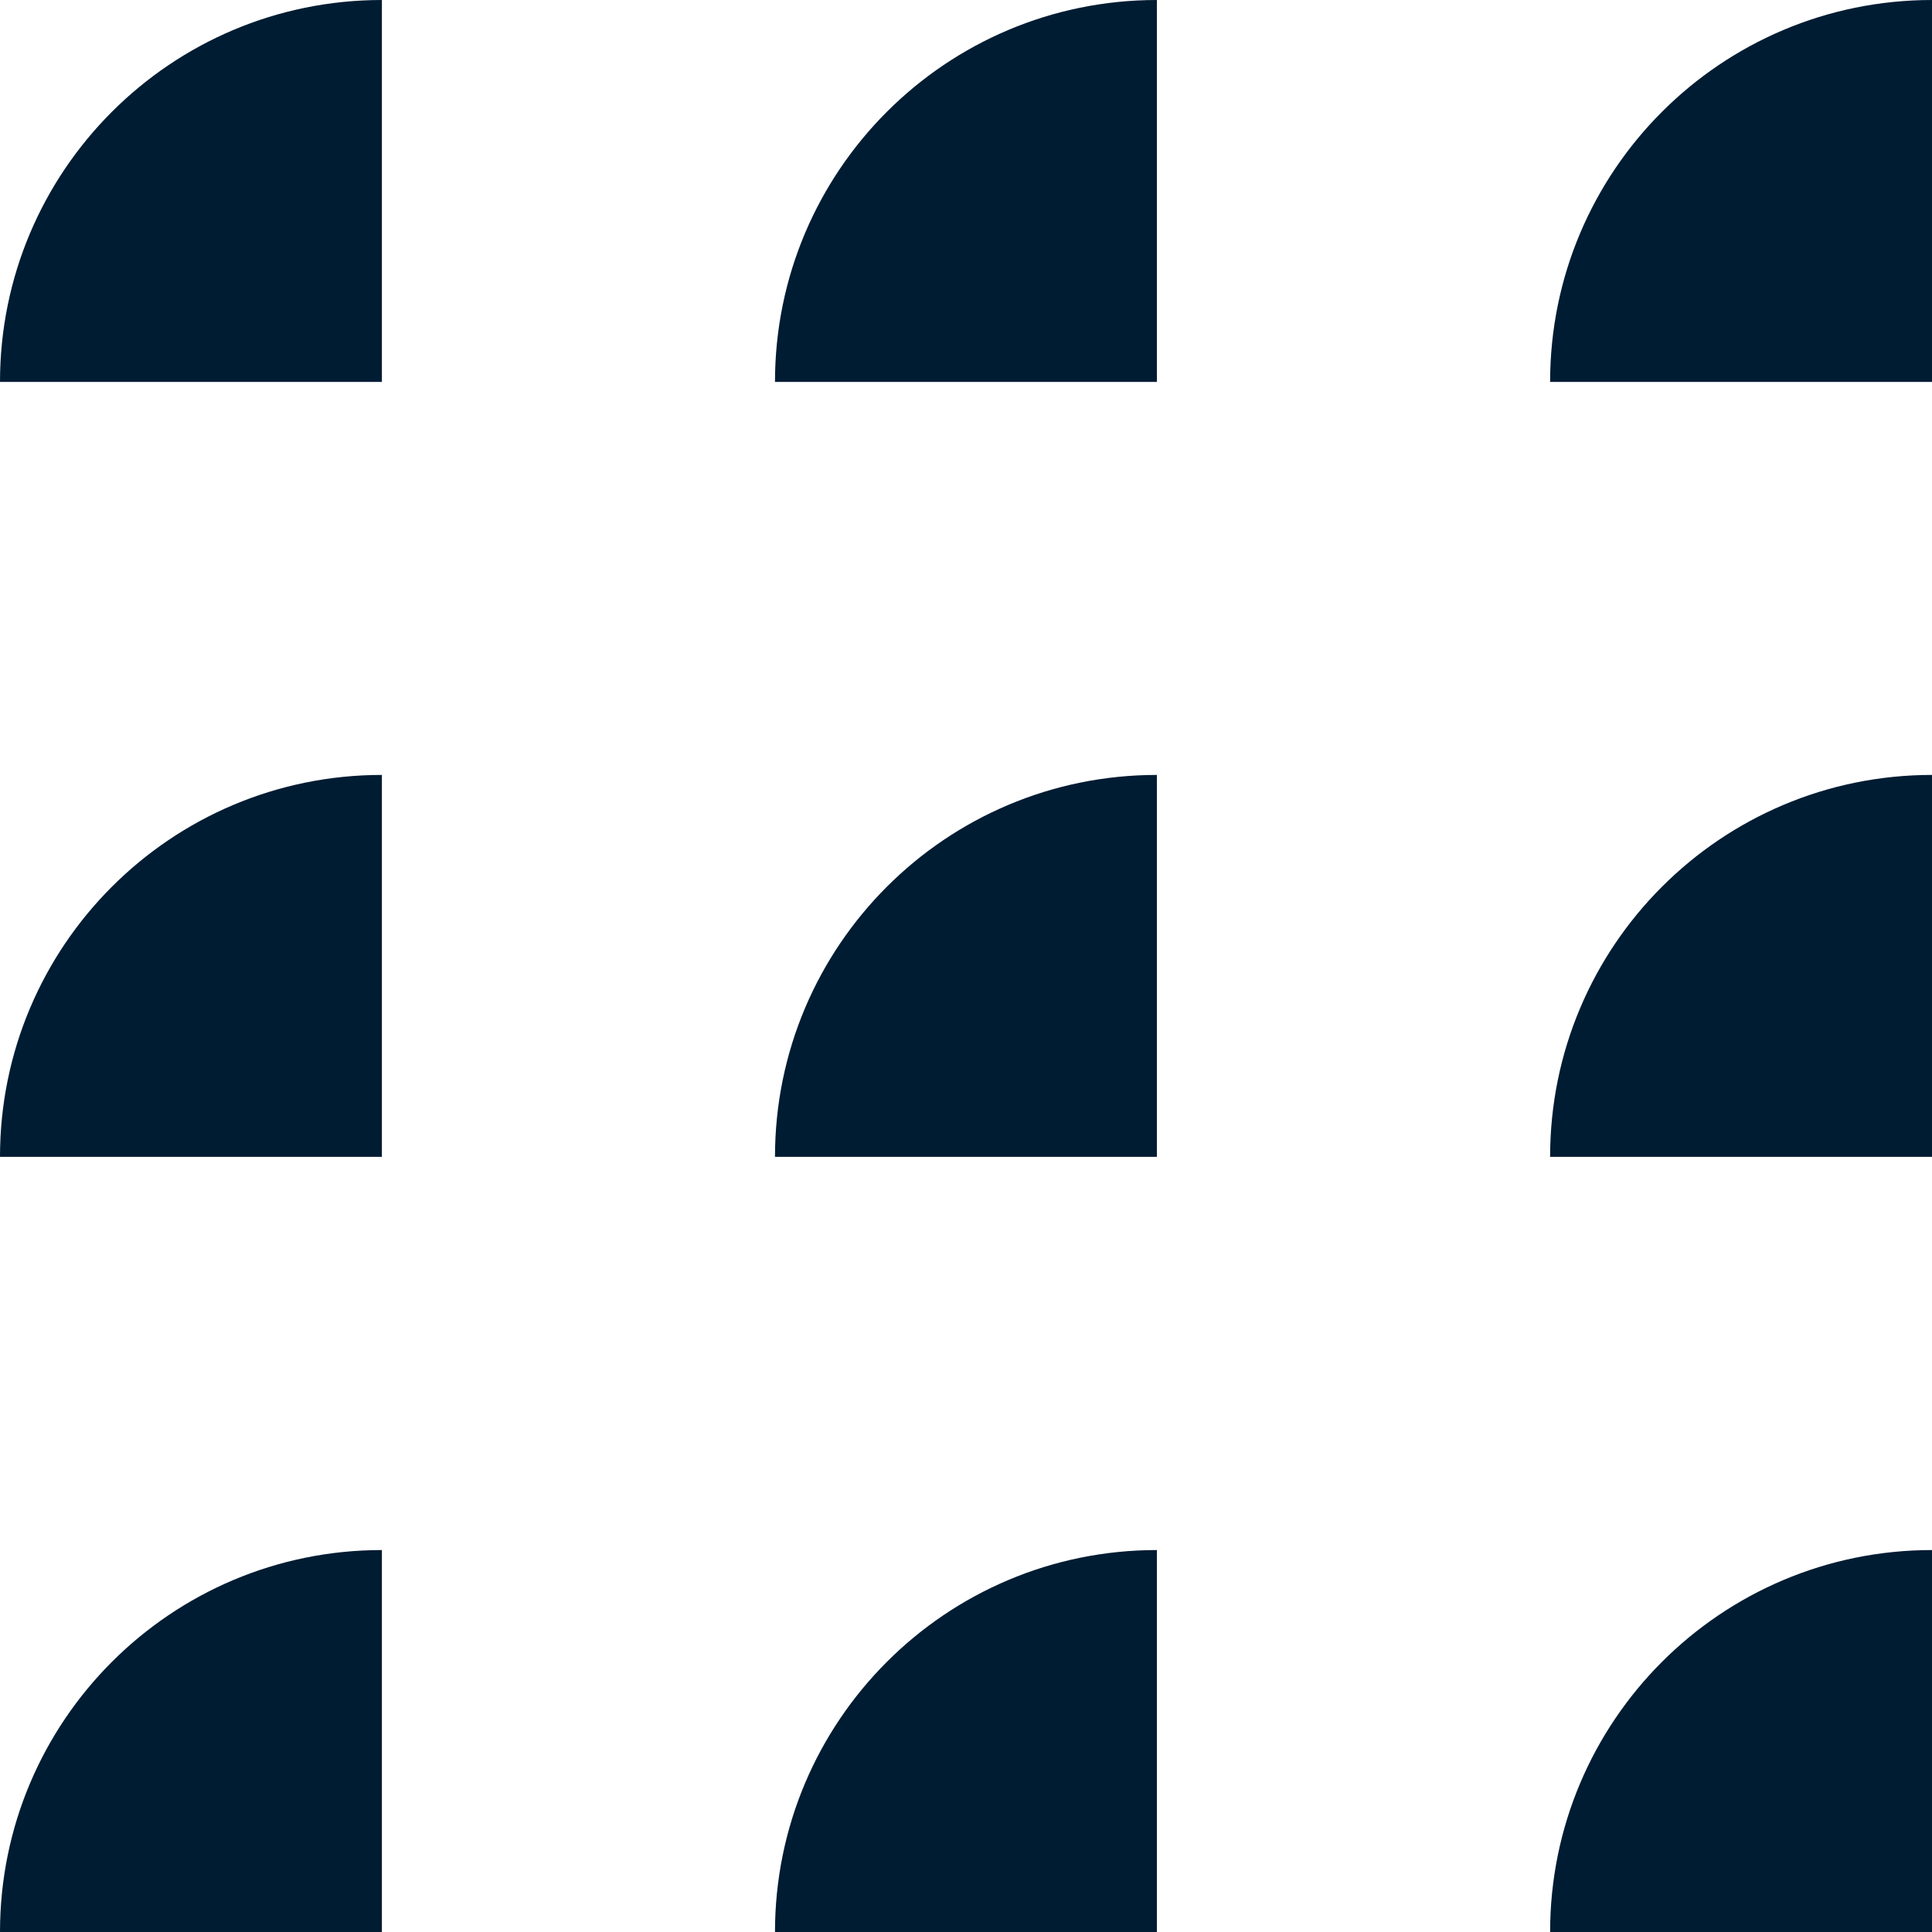 <svg width="30" height="30" viewBox="0 0 30 30" xmlns="http://www.w3.org/2000/svg">
<g>
<path d="M5.93 5.93H0C0 2.655 2.655 0 5.93 0V5.93Z" fill="#001C32" />
<path d="M30 30H24.07C24.07 26.724 26.724 24.069 30 24.069V30Z" fill="#001C32" />
<path d="M30 17.963H24.07C24.07 14.688 26.724 12.033 30 12.033V17.963Z" fill="#001C32" />
<path d="M17.964 17.963H12.034C12.034 14.688 14.688 12.033 17.964 12.033V17.963Z" fill="#001C32" />
<path d="M5.93 17.963H0C0 14.688 2.655 12.033 5.93 12.033V17.963Z" fill="#001C32" />
<path d="M17.964 5.93H12.034C12.034 2.655 14.688 0 17.964 0V5.93Z" fill="#001C32" />
<path d="M30 5.93H24.07C24.07 2.655 26.724 0 30 0V5.93Z" fill="#001C32" />
<path d="M17.964 30H12.034C12.034 26.724 14.688 24.069 17.964 24.069V30Z" fill="#001C32" />
<path d="M5.93 30H0C0 26.724 2.655 24.069 5.93 24.069V30Z" fill="#001C32" />
</g>
<defs>

<rect width="30" height="30" fill="white" />

</defs>
</svg>
